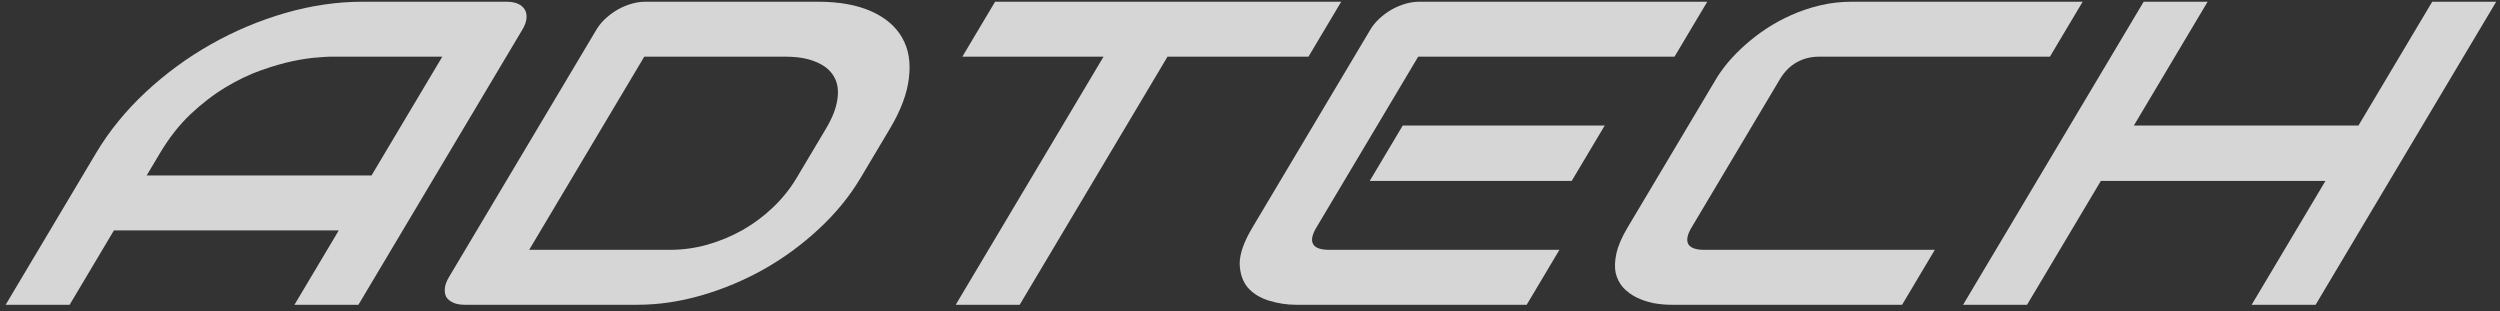 <?xml version="1.0" encoding="UTF-8"?> <svg xmlns="http://www.w3.org/2000/svg" width="217" height="27" viewBox="0 0 217 27" fill="none"><rect x="0" y="0" width="217" height="27" fill="#333333" stroke="none"/> <g opacity="0.8"> <path d="M31.111 26.454H25.559L29.407 19.997H9.89L6.043 26.454H0.491L8.328 13.302C9.472 11.382 10.909 9.615 12.64 8.001C14.371 6.387 16.265 4.999 18.324 3.837C20.383 2.675 22.538 1.77 24.789 1.122C27.04 0.474 29.269 0.15 31.475 0.15H43.988C44.372 0.15 44.699 0.211 44.968 0.333C45.236 0.456 45.433 0.627 45.559 0.847C45.684 1.067 45.73 1.324 45.697 1.617C45.665 1.911 45.55 2.223 45.353 2.553L31.111 26.454ZM12.732 15.228H32.249L38.392 4.919H28.633C28.462 4.919 28.085 4.944 27.501 4.993C26.938 5.029 26.242 5.133 25.414 5.304C24.601 5.476 23.689 5.738 22.681 6.093C21.672 6.448 20.648 6.937 19.607 7.561C18.567 8.184 17.545 8.967 16.543 9.908C15.562 10.838 14.674 11.969 13.88 13.302L12.732 15.228Z" fill="white"></path> <path d="M74.695 15.448C73.741 17.05 72.535 18.524 71.079 19.869C69.637 21.214 68.055 22.376 66.333 23.354C64.618 24.32 62.814 25.078 60.92 25.629C59.027 26.179 57.162 26.454 55.325 26.454H40.336C39.937 26.454 39.603 26.393 39.334 26.271C39.066 26.148 38.865 25.983 38.733 25.775C38.622 25.555 38.583 25.298 38.615 25.005C38.648 24.712 38.766 24.393 38.97 24.051L51.781 2.553C51.977 2.223 52.234 1.911 52.552 1.617C52.869 1.324 53.214 1.067 53.587 0.847C53.975 0.627 54.376 0.456 54.79 0.333C55.205 0.211 55.611 0.15 56.01 0.15H70.999C72.836 0.15 74.373 0.425 75.611 0.975C76.849 1.526 77.746 2.29 78.302 3.268C78.865 4.234 79.062 5.396 78.894 6.753C78.747 8.099 78.2 9.566 77.253 11.156L74.695 15.448ZM71.701 11.156C72.255 10.226 72.584 9.377 72.687 8.606C72.804 7.836 72.703 7.181 72.383 6.643C72.07 6.093 71.553 5.671 70.831 5.378C70.131 5.072 69.239 4.919 68.157 4.919H55.922L45.932 21.685H58.167C59.249 21.685 60.319 21.538 61.376 21.245C62.455 20.939 63.475 20.517 64.436 19.979C65.405 19.429 66.286 18.774 67.079 18.016C67.894 17.246 68.582 16.39 69.144 15.448L71.701 11.156Z" fill="white"></path> <path d="M113.575 4.919H101.34L88.508 26.454H82.956L95.788 4.919H83.532L86.374 0.15H116.417L113.575 4.919Z" fill="white"></path> <path d="M136.423 15.705H118.892L121.756 10.899H139.287L136.423 15.705ZM132.516 26.454H112.487C111.718 26.454 110.948 26.338 110.175 26.105C109.402 25.873 108.781 25.494 108.312 24.968C107.864 24.43 107.628 23.739 107.604 22.895C107.601 22.04 107.968 20.994 108.704 19.759L118.957 2.553C119.154 2.223 119.411 1.911 119.728 1.617C120.045 1.324 120.39 1.067 120.763 0.847C121.151 0.627 121.552 0.456 121.966 0.333C122.381 0.211 122.787 0.15 123.186 0.15H148.19L145.348 4.919H123.099L114.256 19.759C113.884 20.383 113.792 20.859 113.98 21.19C114.167 21.52 114.631 21.685 115.372 21.685H135.358L132.516 26.454Z" fill="white"></path> <path d="M165.101 26.454H145.072C144.559 26.454 144.033 26.405 143.493 26.307C142.975 26.197 142.49 26.032 142.038 25.812C141.599 25.592 141.219 25.311 140.896 24.968C140.581 24.614 140.363 24.192 140.241 23.703C140.141 23.201 140.164 22.626 140.308 21.978C140.459 21.318 140.779 20.578 141.267 19.759L148.962 6.845C149.225 6.405 149.562 5.934 149.975 5.433C150.409 4.919 150.9 4.418 151.448 3.929C152.003 3.427 152.621 2.95 153.304 2.498C153.986 2.045 154.714 1.648 155.488 1.306C156.283 0.951 157.119 0.67 157.998 0.462C158.876 0.254 159.792 0.15 160.746 0.15H180.775L177.933 4.919H157.904C157.178 4.919 156.524 5.084 155.943 5.414C155.362 5.745 154.878 6.234 154.492 6.882L146.819 19.759C146.455 20.37 146.363 20.847 146.543 21.19C146.745 21.52 147.202 21.685 147.913 21.685H167.943L165.101 26.454Z" fill="white"></path> <path d="M185.217 10.899H204.712L211.117 0.15H216.669L200.995 26.454H195.443L201.848 15.705H182.353L175.948 26.454H170.396L186.07 0.15H191.622L185.217 10.899Z" fill="white"></path> </g> </svg> 